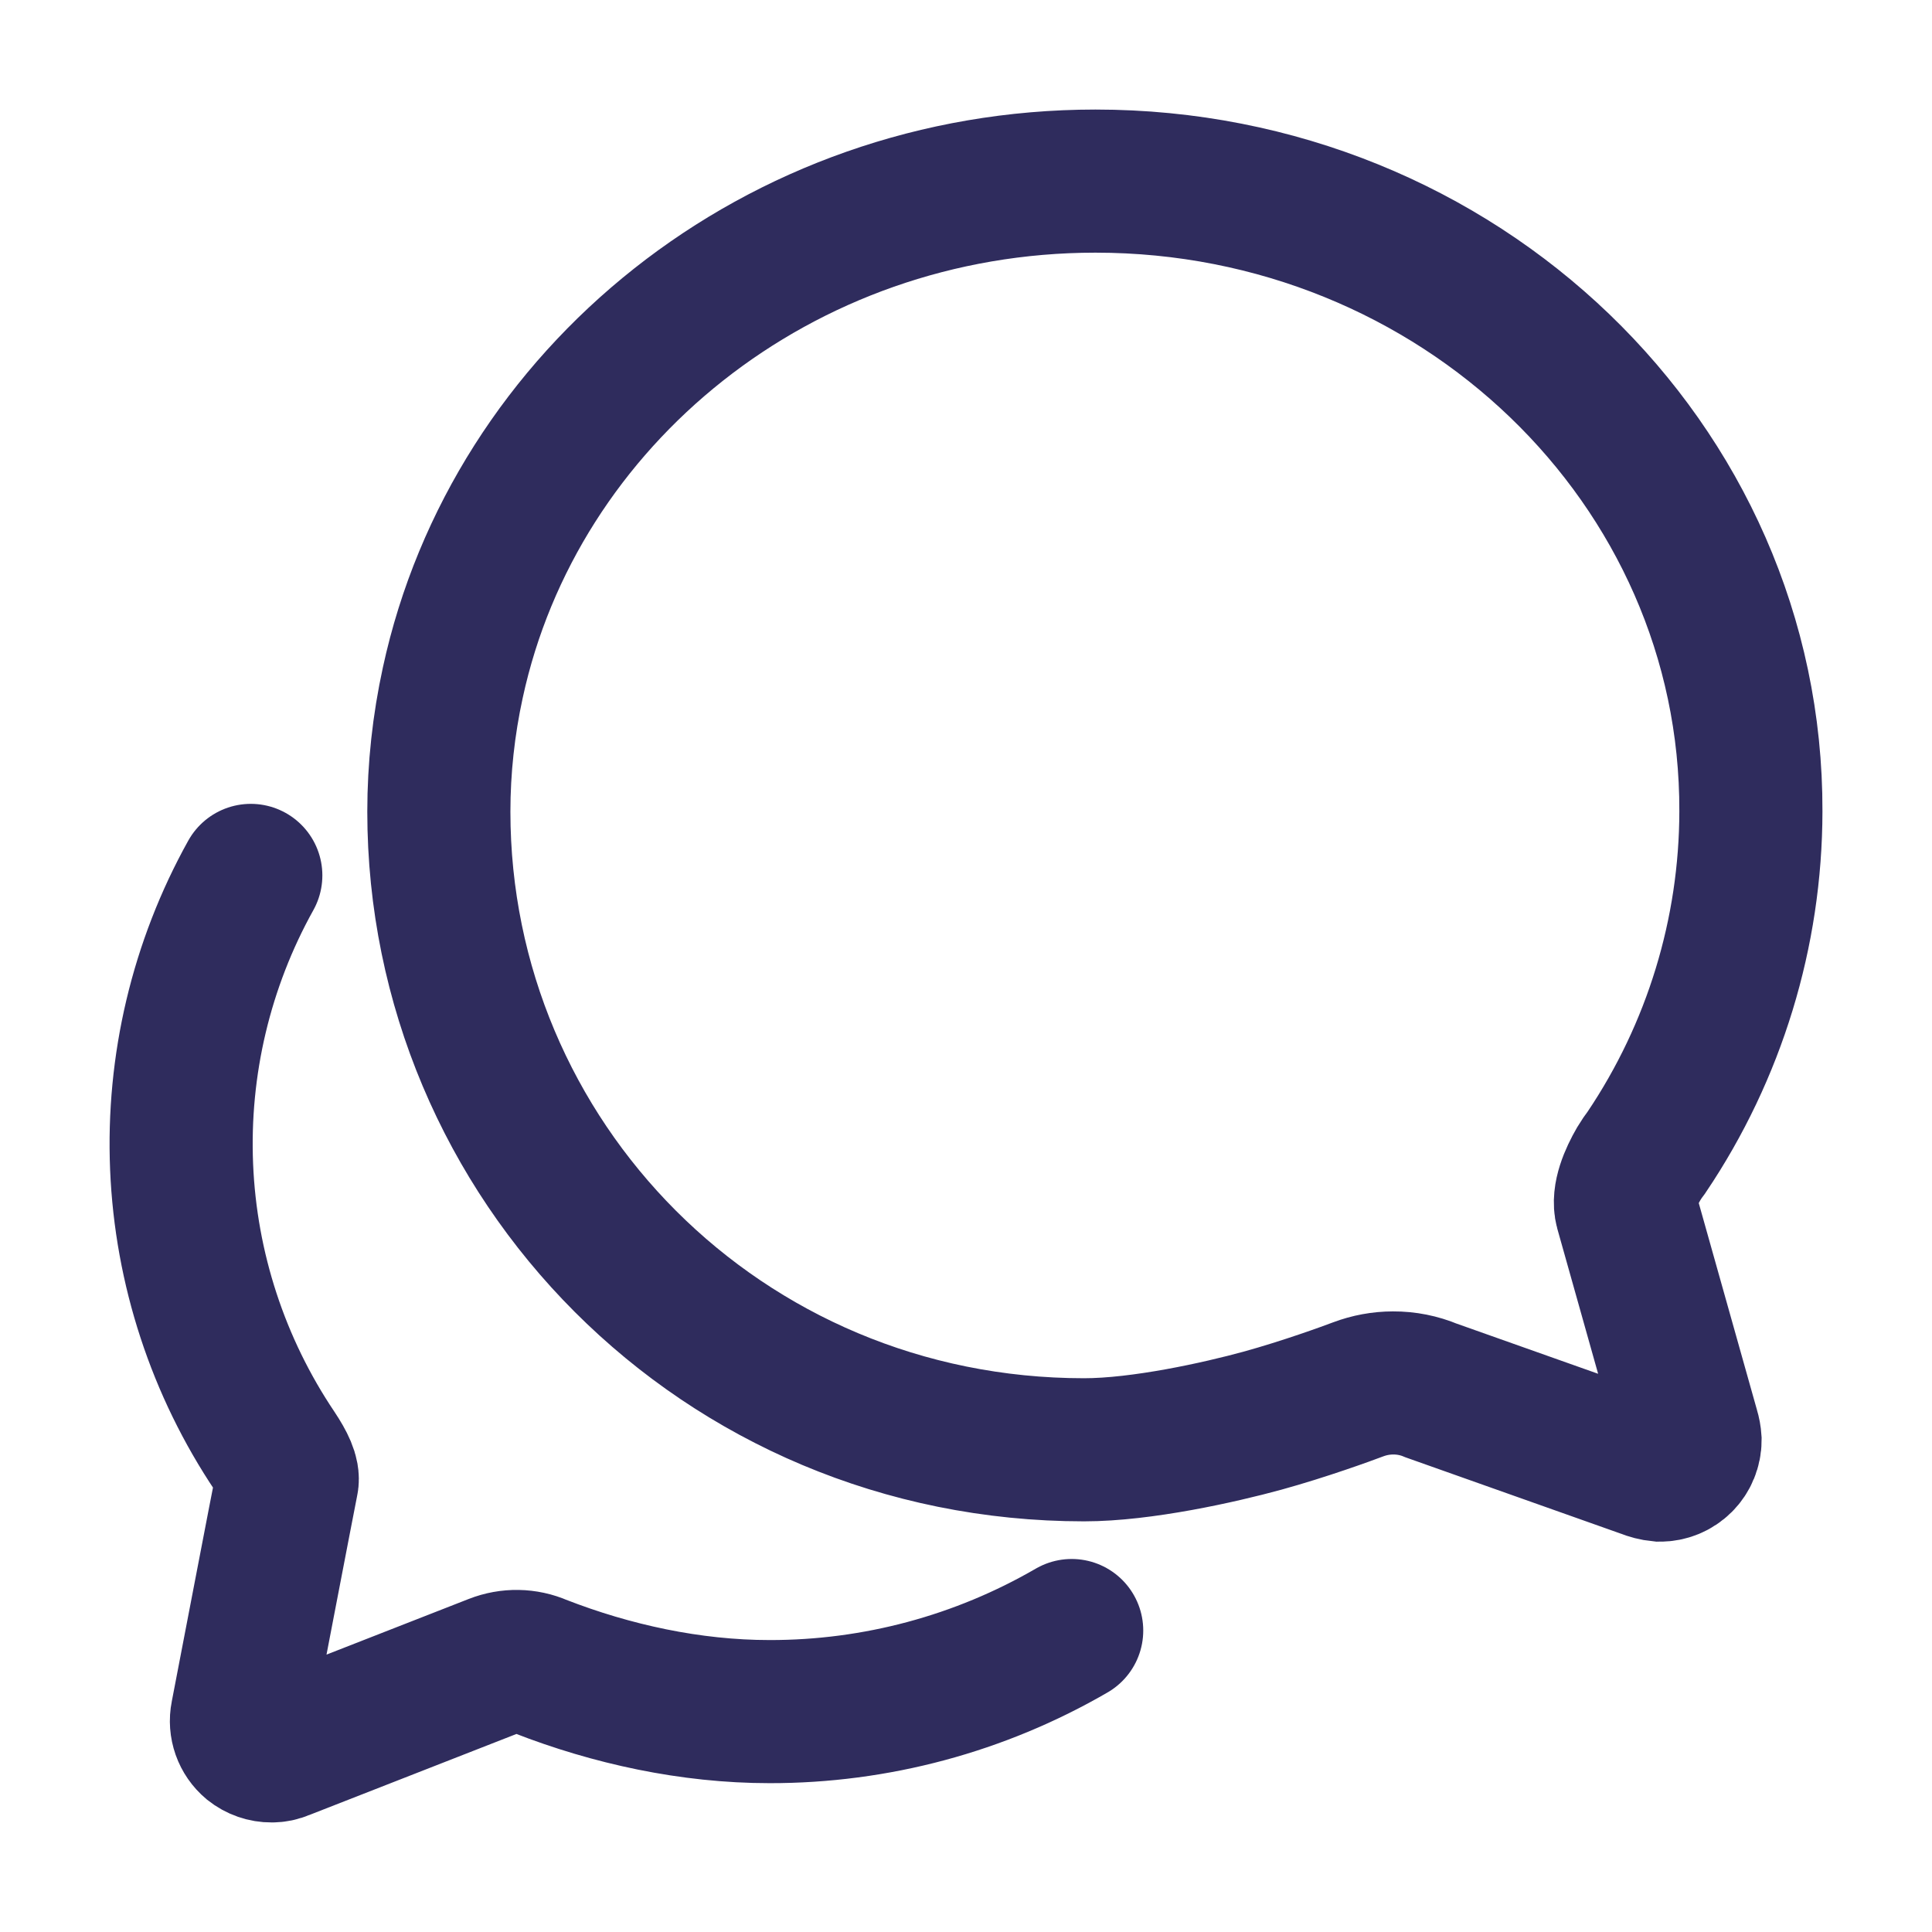 <svg width="27" height="27" viewBox="0 0 27 27" fill="none" xmlns="http://www.w3.org/2000/svg">
<path d="M22.728 16.907C22.676 16.717 22.792 16.453 22.902 16.263C22.936 16.207 22.973 16.152 23.013 16.1C23.96 14.692 24.467 13.034 24.469 11.338C24.484 6.476 20.382 2.531 15.309 2.531C10.884 2.531 7.193 5.542 6.328 9.54C6.199 10.132 6.133 10.737 6.133 11.343C6.133 16.21 10.077 20.261 15.15 20.261C15.957 20.261 17.044 20.018 17.64 19.855C18.235 19.691 18.826 19.475 18.979 19.417C19.136 19.358 19.302 19.327 19.469 19.327C19.652 19.326 19.833 19.362 20.002 19.433L22.992 20.493C23.058 20.52 23.127 20.538 23.198 20.545C23.309 20.545 23.417 20.501 23.496 20.422C23.575 20.343 23.619 20.235 23.619 20.123C23.616 20.075 23.607 20.027 23.593 19.981L22.728 16.907Z" stroke="#2F2C5D" stroke-width="2" stroke-miterlimit="10" stroke-linecap="round"/>
<path d="M3.505 12.234C2.813 13.477 2.479 14.886 2.538 16.307C2.597 17.728 3.049 19.105 3.842 20.285C3.964 20.469 4.032 20.612 4.011 20.707C3.99 20.803 3.382 23.97 3.382 23.97C3.367 24.044 3.373 24.121 3.398 24.192C3.423 24.263 3.467 24.326 3.525 24.375C3.602 24.436 3.698 24.47 3.797 24.469C3.85 24.469 3.902 24.458 3.95 24.437L6.915 23.277C7.119 23.197 7.346 23.2 7.547 23.288C8.546 23.677 9.65 23.92 10.755 23.92C12.238 23.922 13.694 23.531 14.977 22.787" stroke="#2F2C5D" stroke-width="2" stroke-miterlimit="10" stroke-linecap="round"/>
</svg>
